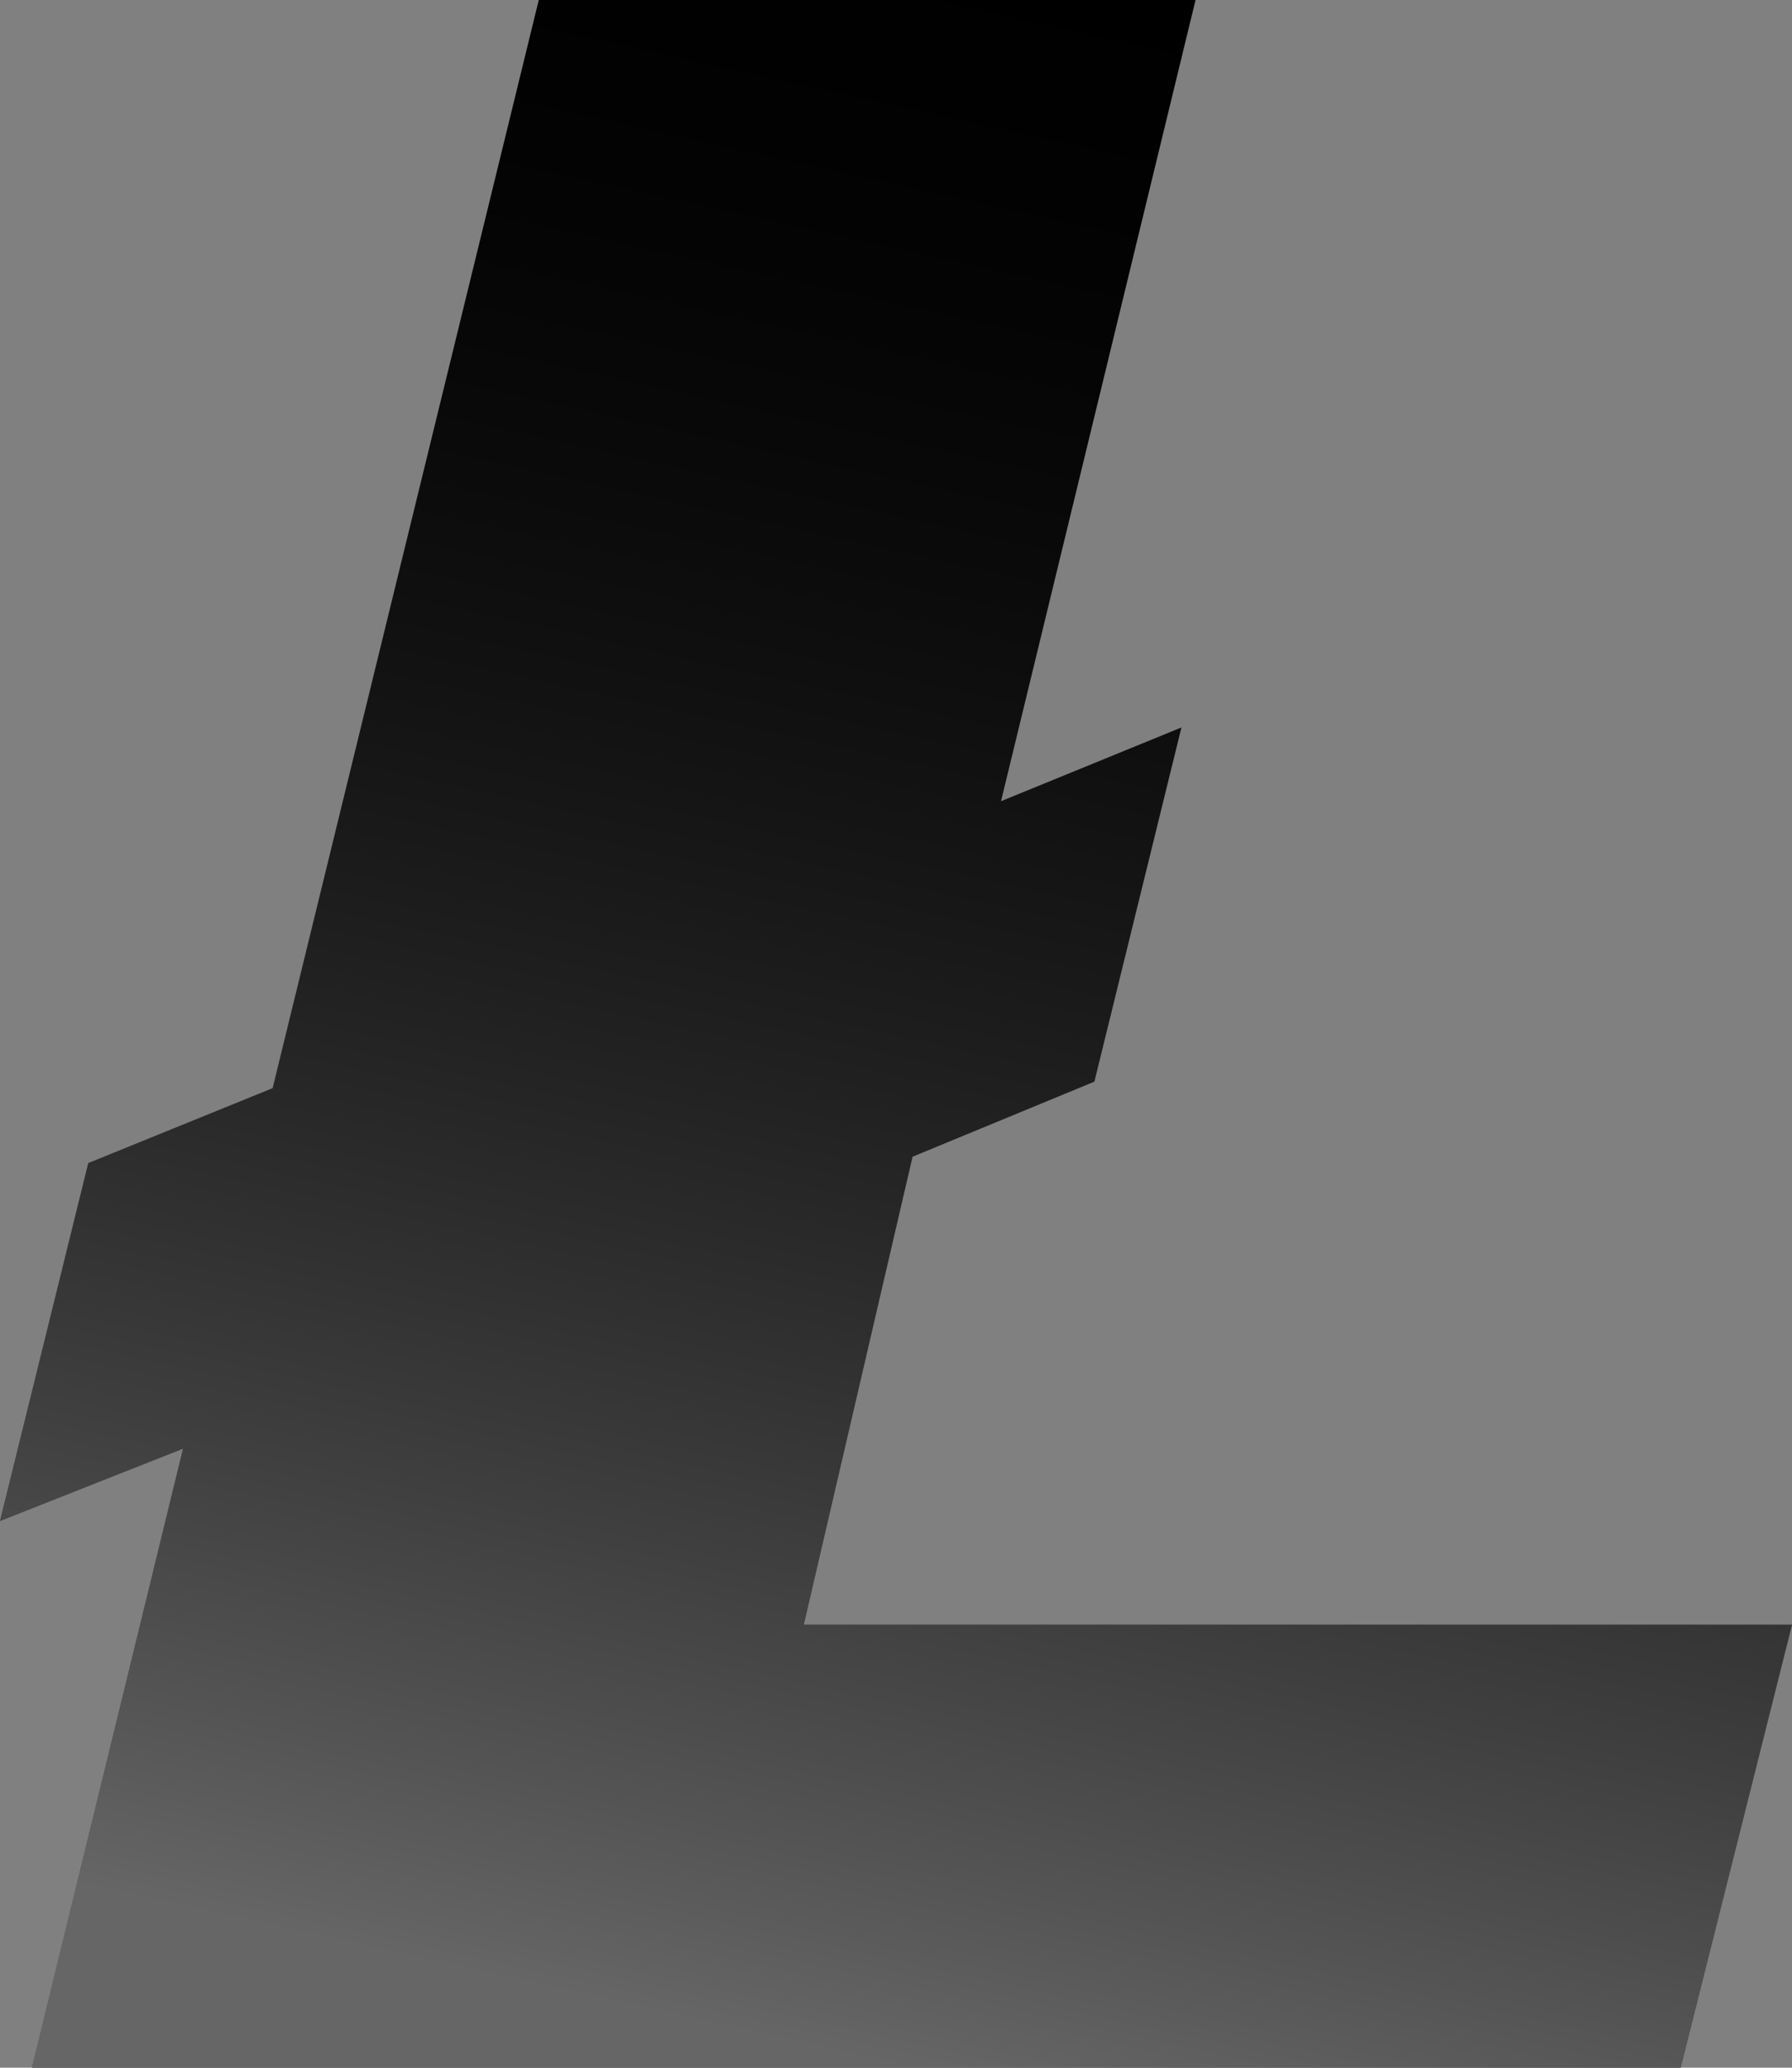 <svg width="26" height="30" viewBox="0 0 26 30" fill="none" xmlns="http://www.w3.org/2000/svg">
<rect x="0" y="0" width="26" height="30" fill="#808080" stroke="none"/>
<path d="M2.656 21.018L0 22.068L1.281 16.875L3.956 15.788L7.817 0H17.346L14.523 11.625L17.141 10.555L15.878 15.693L13.24 16.782L11.662 23.572H26L24.385 30H0.464L2.656 21.018Z" fill="#090B16" style="fill:#090B16;fill:color(display-p3 0.035 0.043 0.086);fill-opacity:1;"/>
<path d="M2.656 21.018L0 22.068L1.281 16.875L3.956 15.788L7.817 0H17.346L14.523 11.625L17.141 10.555L15.878 15.693L13.24 16.782L11.662 23.572H26L24.385 30H0.464L2.656 21.018Z" fill="url(#paint0_linear_1056_5659)" fill-opacity="0.4" style=""/>
<defs>
<linearGradient id="paint0_linear_1056_5659" x1="19.031" y1="-1.072" x2="12.209" y2="29.825" gradientUnits="userSpaceOnUse">
<stop stop-color="white" stop-opacity="0" style="stop-color:none;stop-opacity:0;"/>
<stop offset="1" stop-color="white" style="stop-color:white;stop-opacity:1;"/>
</linearGradient>
</defs>
</svg>
